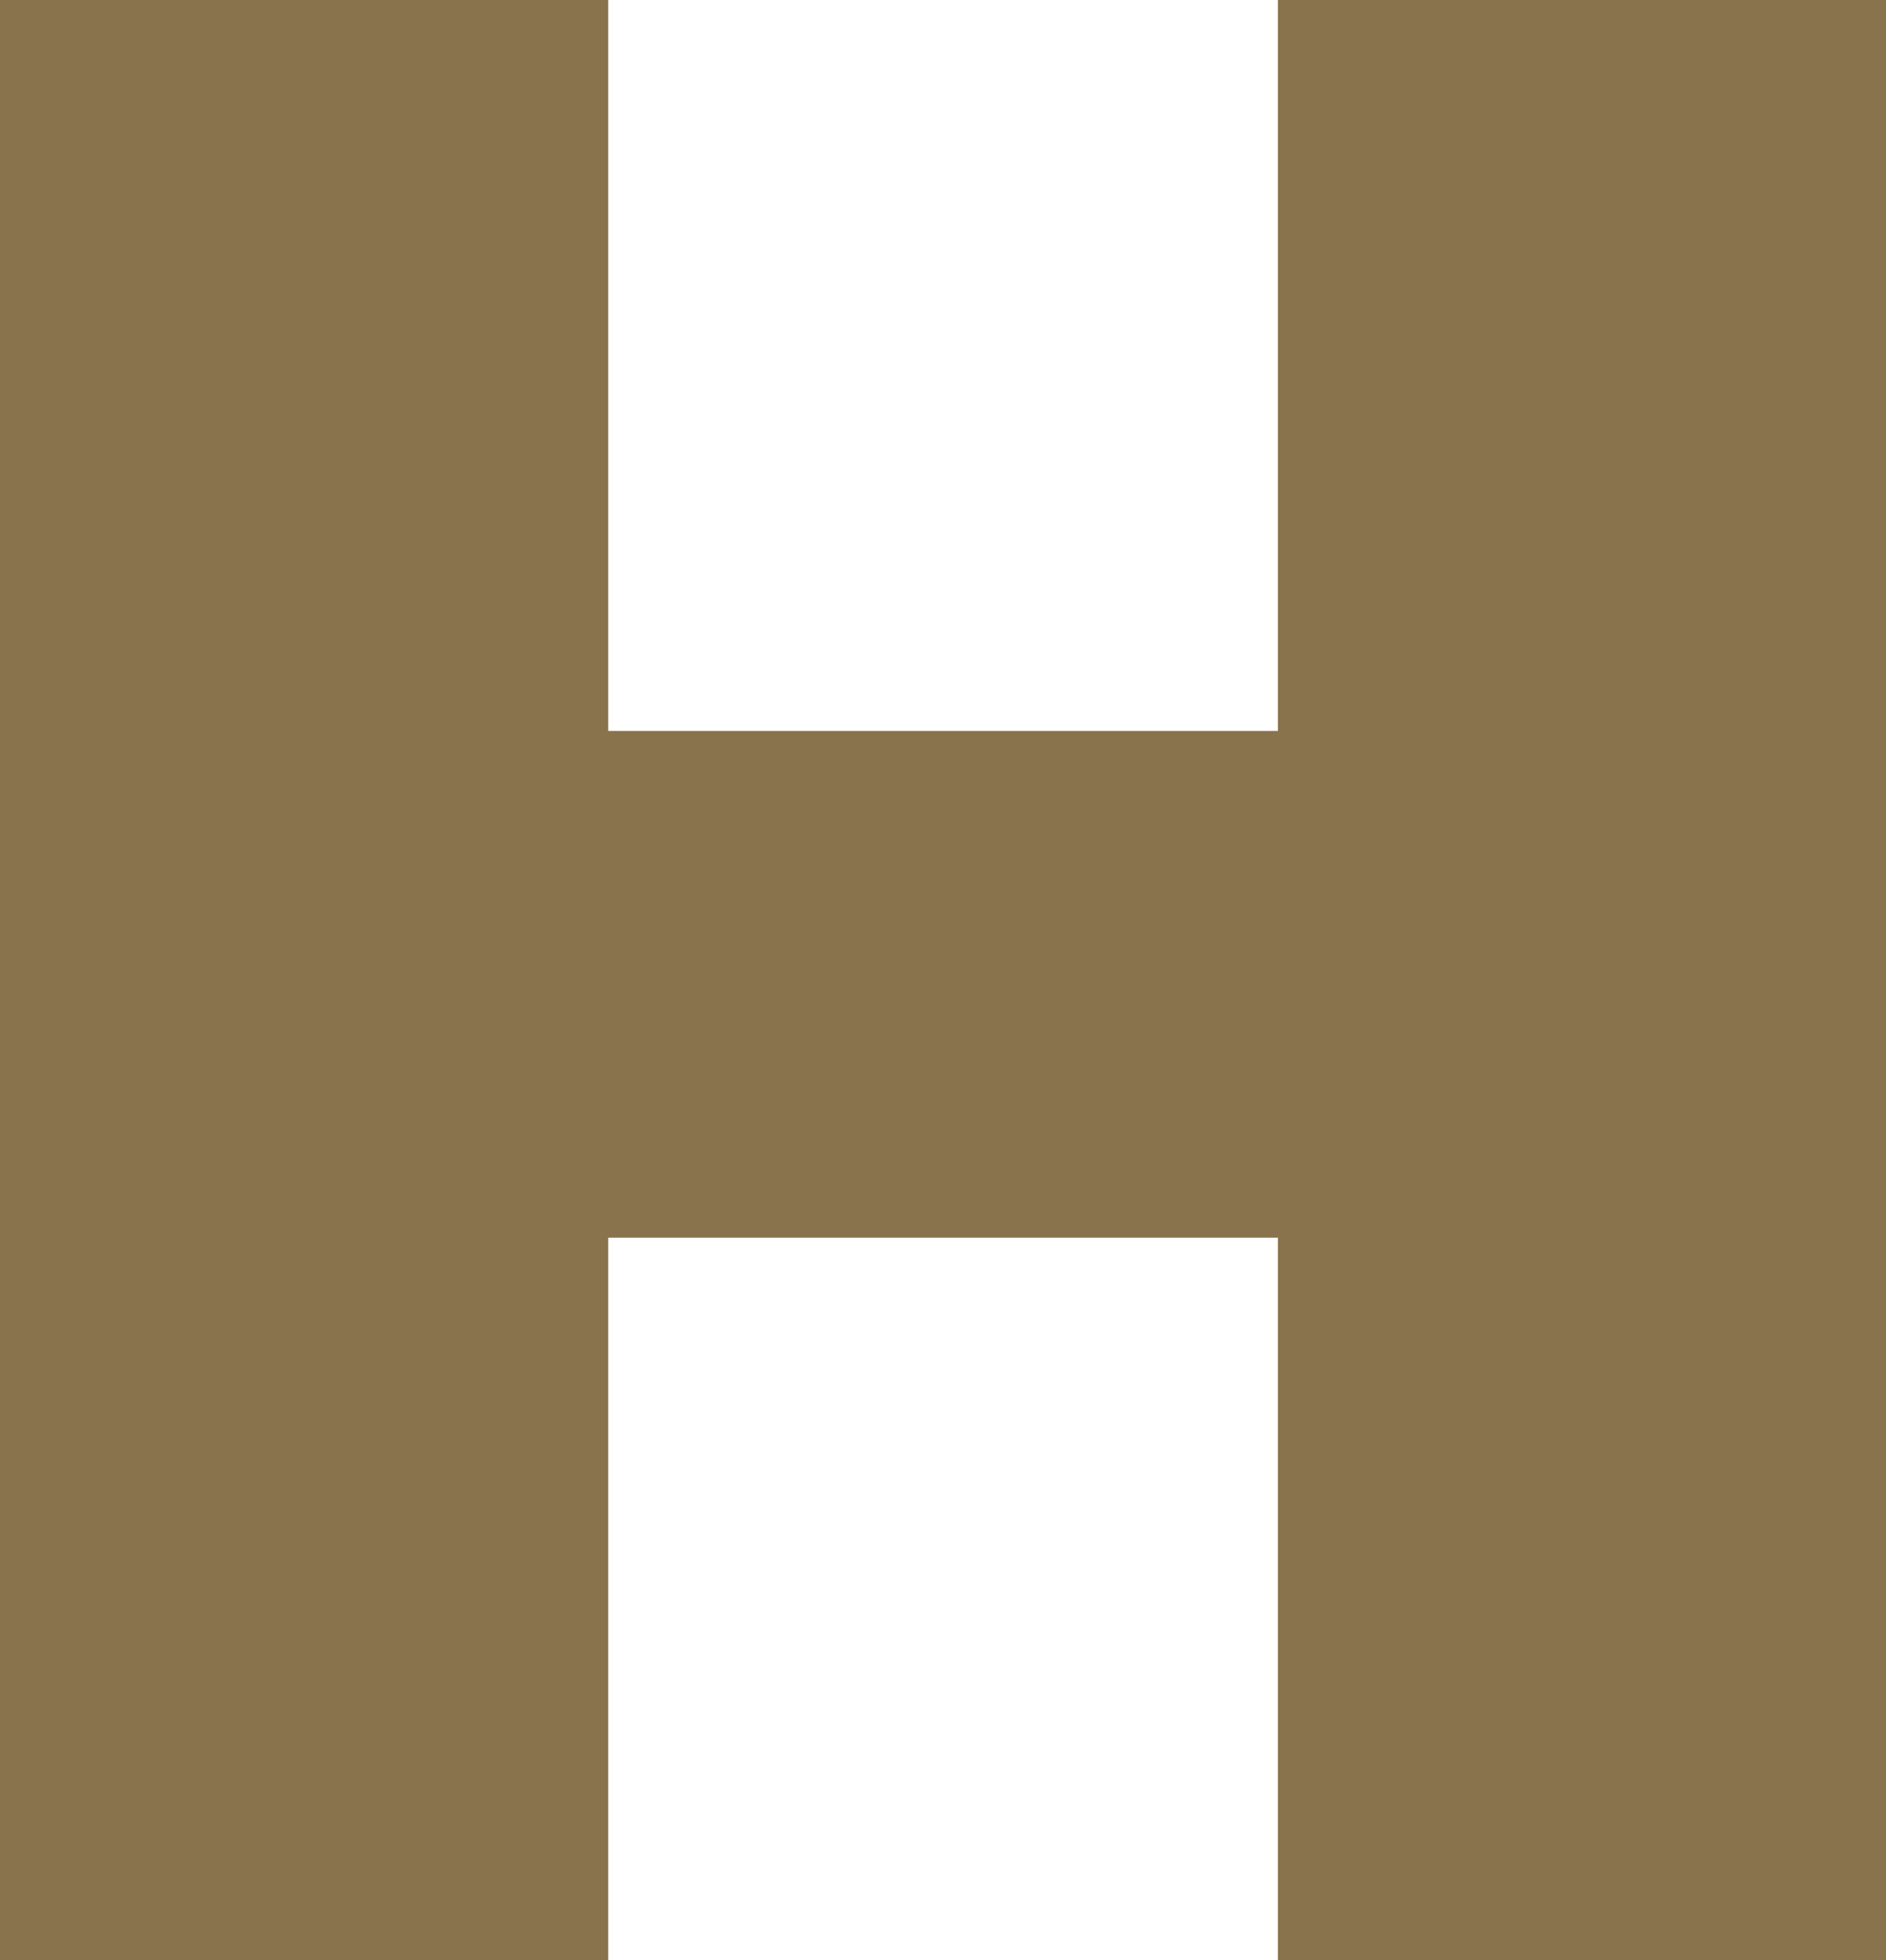 <svg xmlns="http://www.w3.org/2000/svg" width="33.795" height="35.111" viewBox="0 0 33.795 35.111">
  <path id="Trazado_216" data-name="Trazado 216" d="M921.7,204.732h10.9v35.111H921.7V226.9H909.7v12.941H898.8V204.732h10.9v13.092H921.7Z" transform="translate(-898.801 -204.732)" fill="#89734c"/>
</svg>
